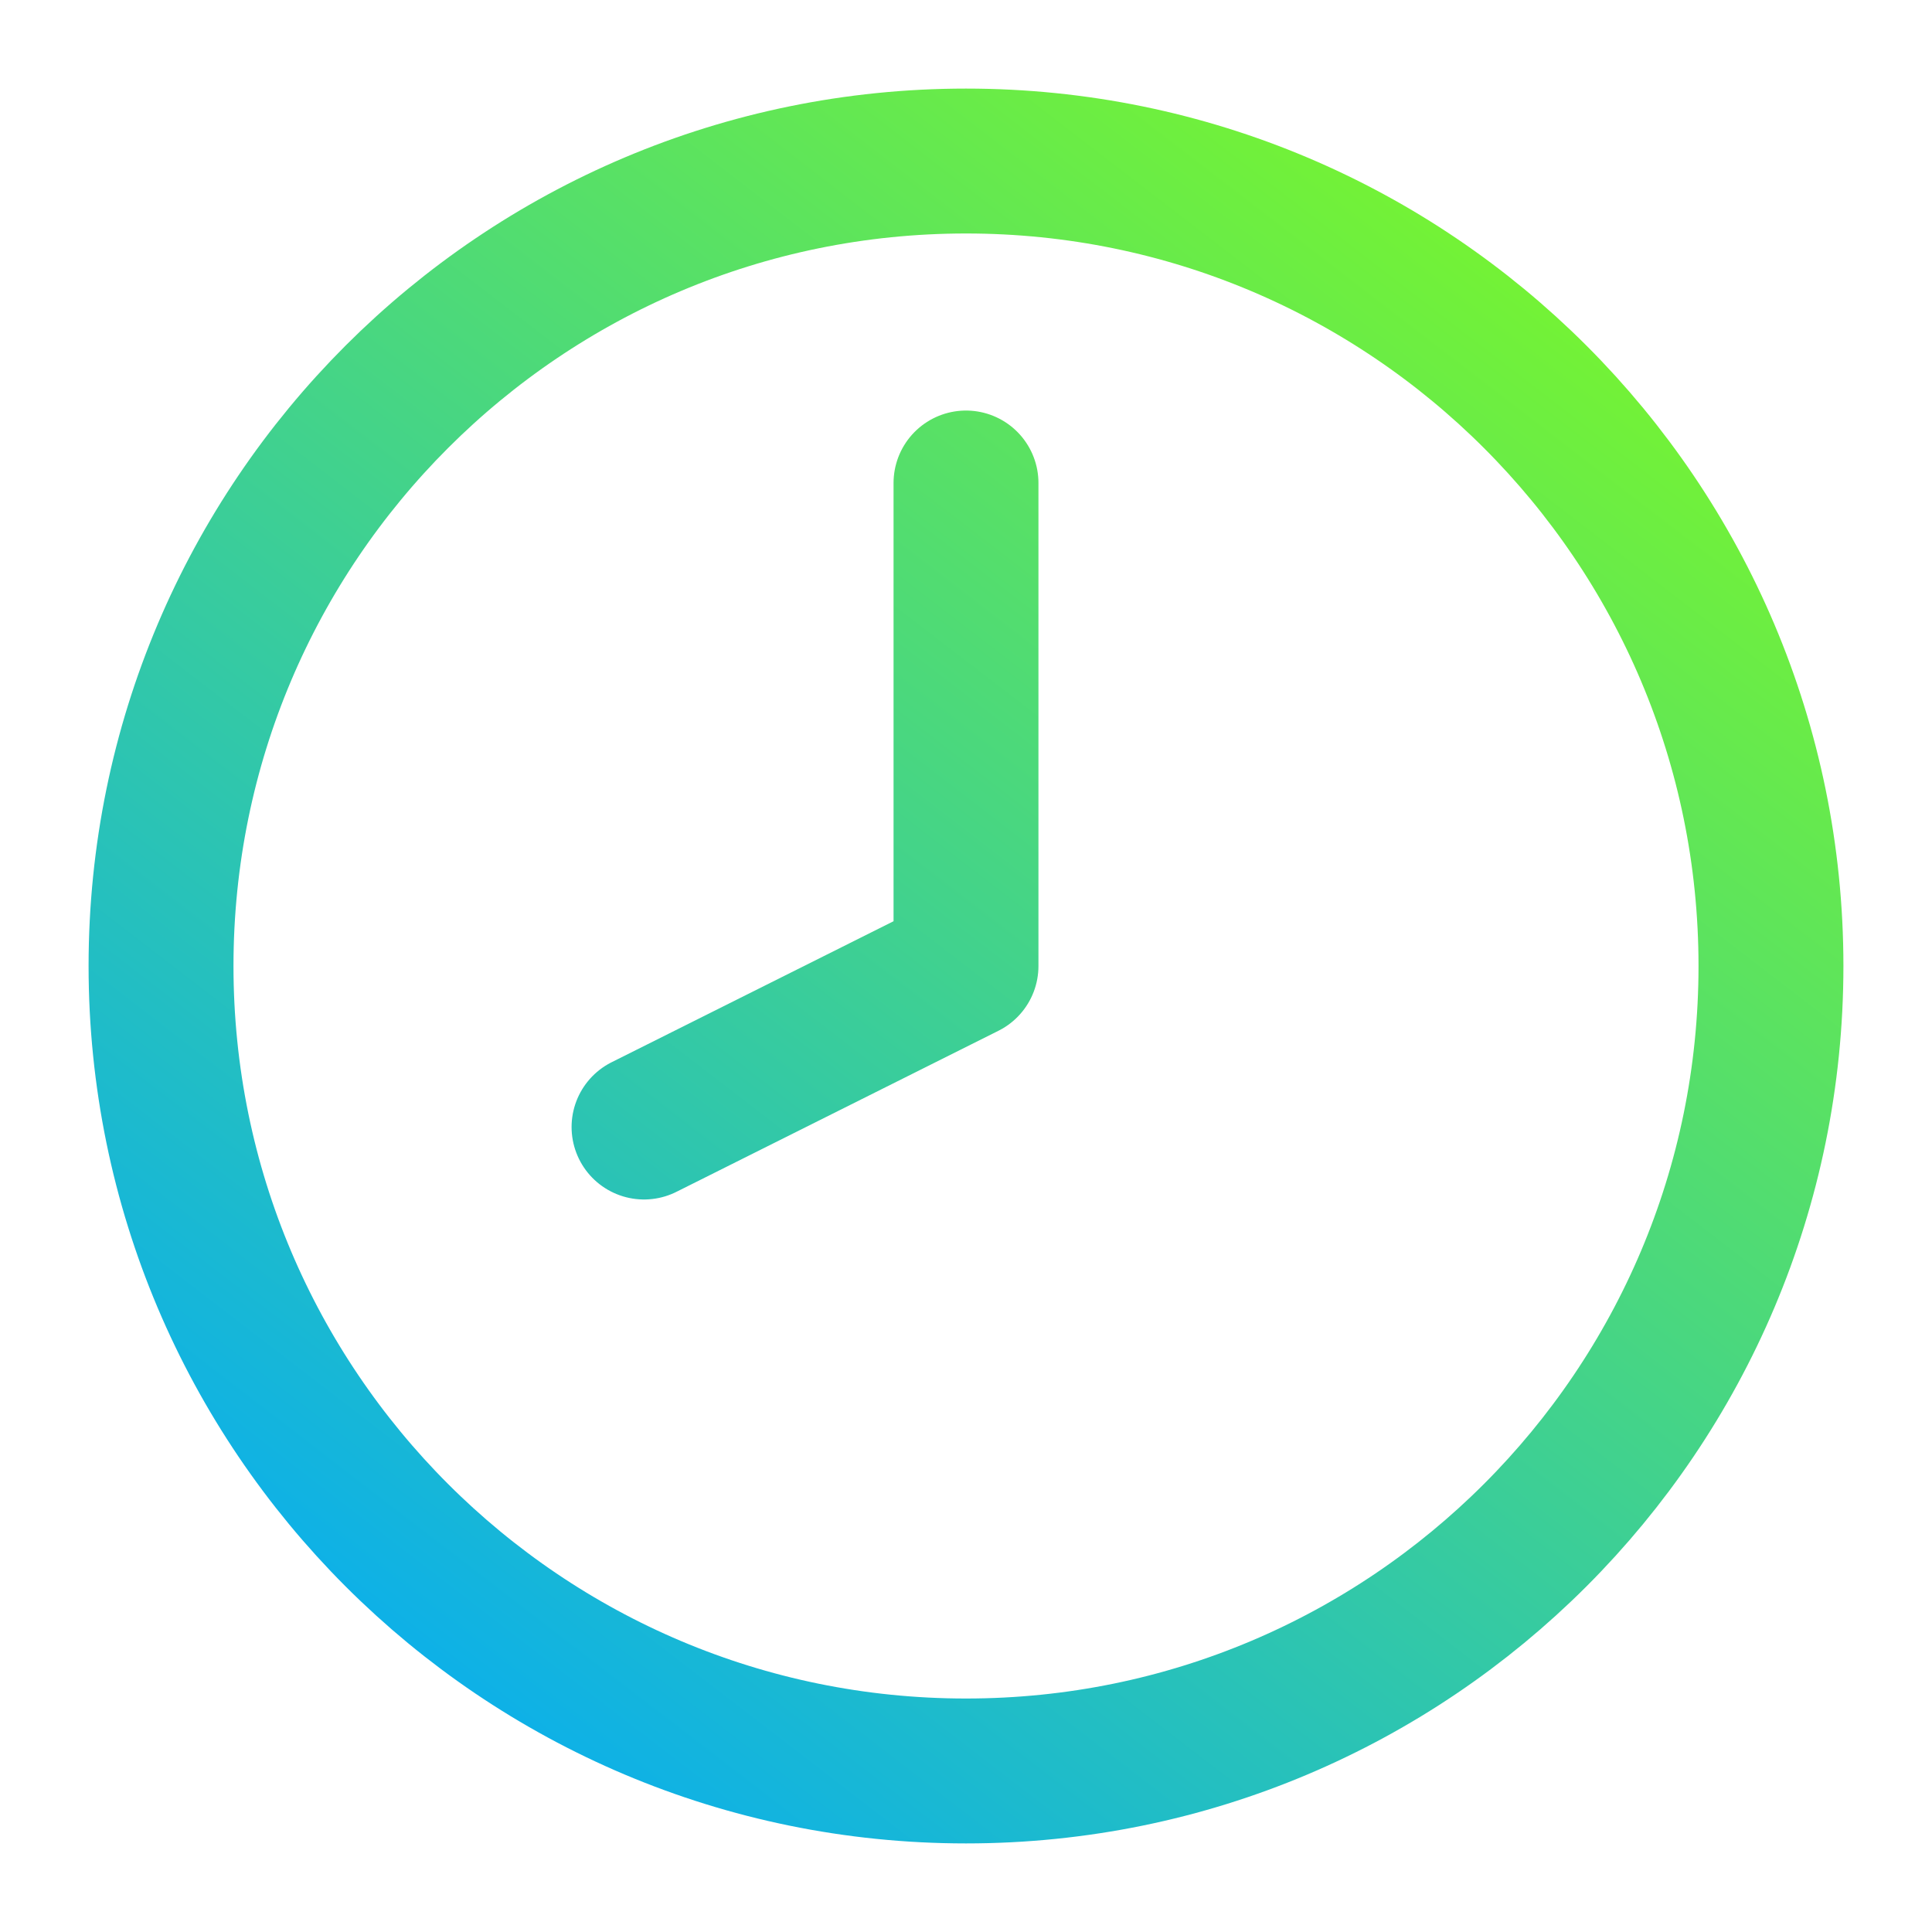 <svg width="20" height="20" viewBox="0 0 20 20" fill="none" xmlns="http://www.w3.org/2000/svg">
<g clip-path="url(#clip0_4_1320)">
<path d="M10 5V10L6.667 11.667M18.333 10C18.333 14.602 14.602 18.333 10 18.333C5.398 18.333 1.667 14.602 1.667 10C1.667 5.398 5.398 1.667 10 1.667C14.602 1.667 18.333 5.398 18.333 10Z" stroke="url(#paint0_linear_4_1320)" stroke-width="1.5" stroke-linecap="round" stroke-linejoin="round"/>
</g>
<defs>
<linearGradient id="paint0_linear_4_1320" x1="1.799" y1="18.241" x2="15.864" y2="-0.04" gradientUnits="userSpaceOnUse">
<stop stop-color="#00A8FF"/>
<stop offset="1" stop-color="#81FB1E"/>
</linearGradient>
<clipPath id="clip0_4_1320">
<rect width="20" height="20" fill="white"/>
</clipPath>
</defs>
</svg>

